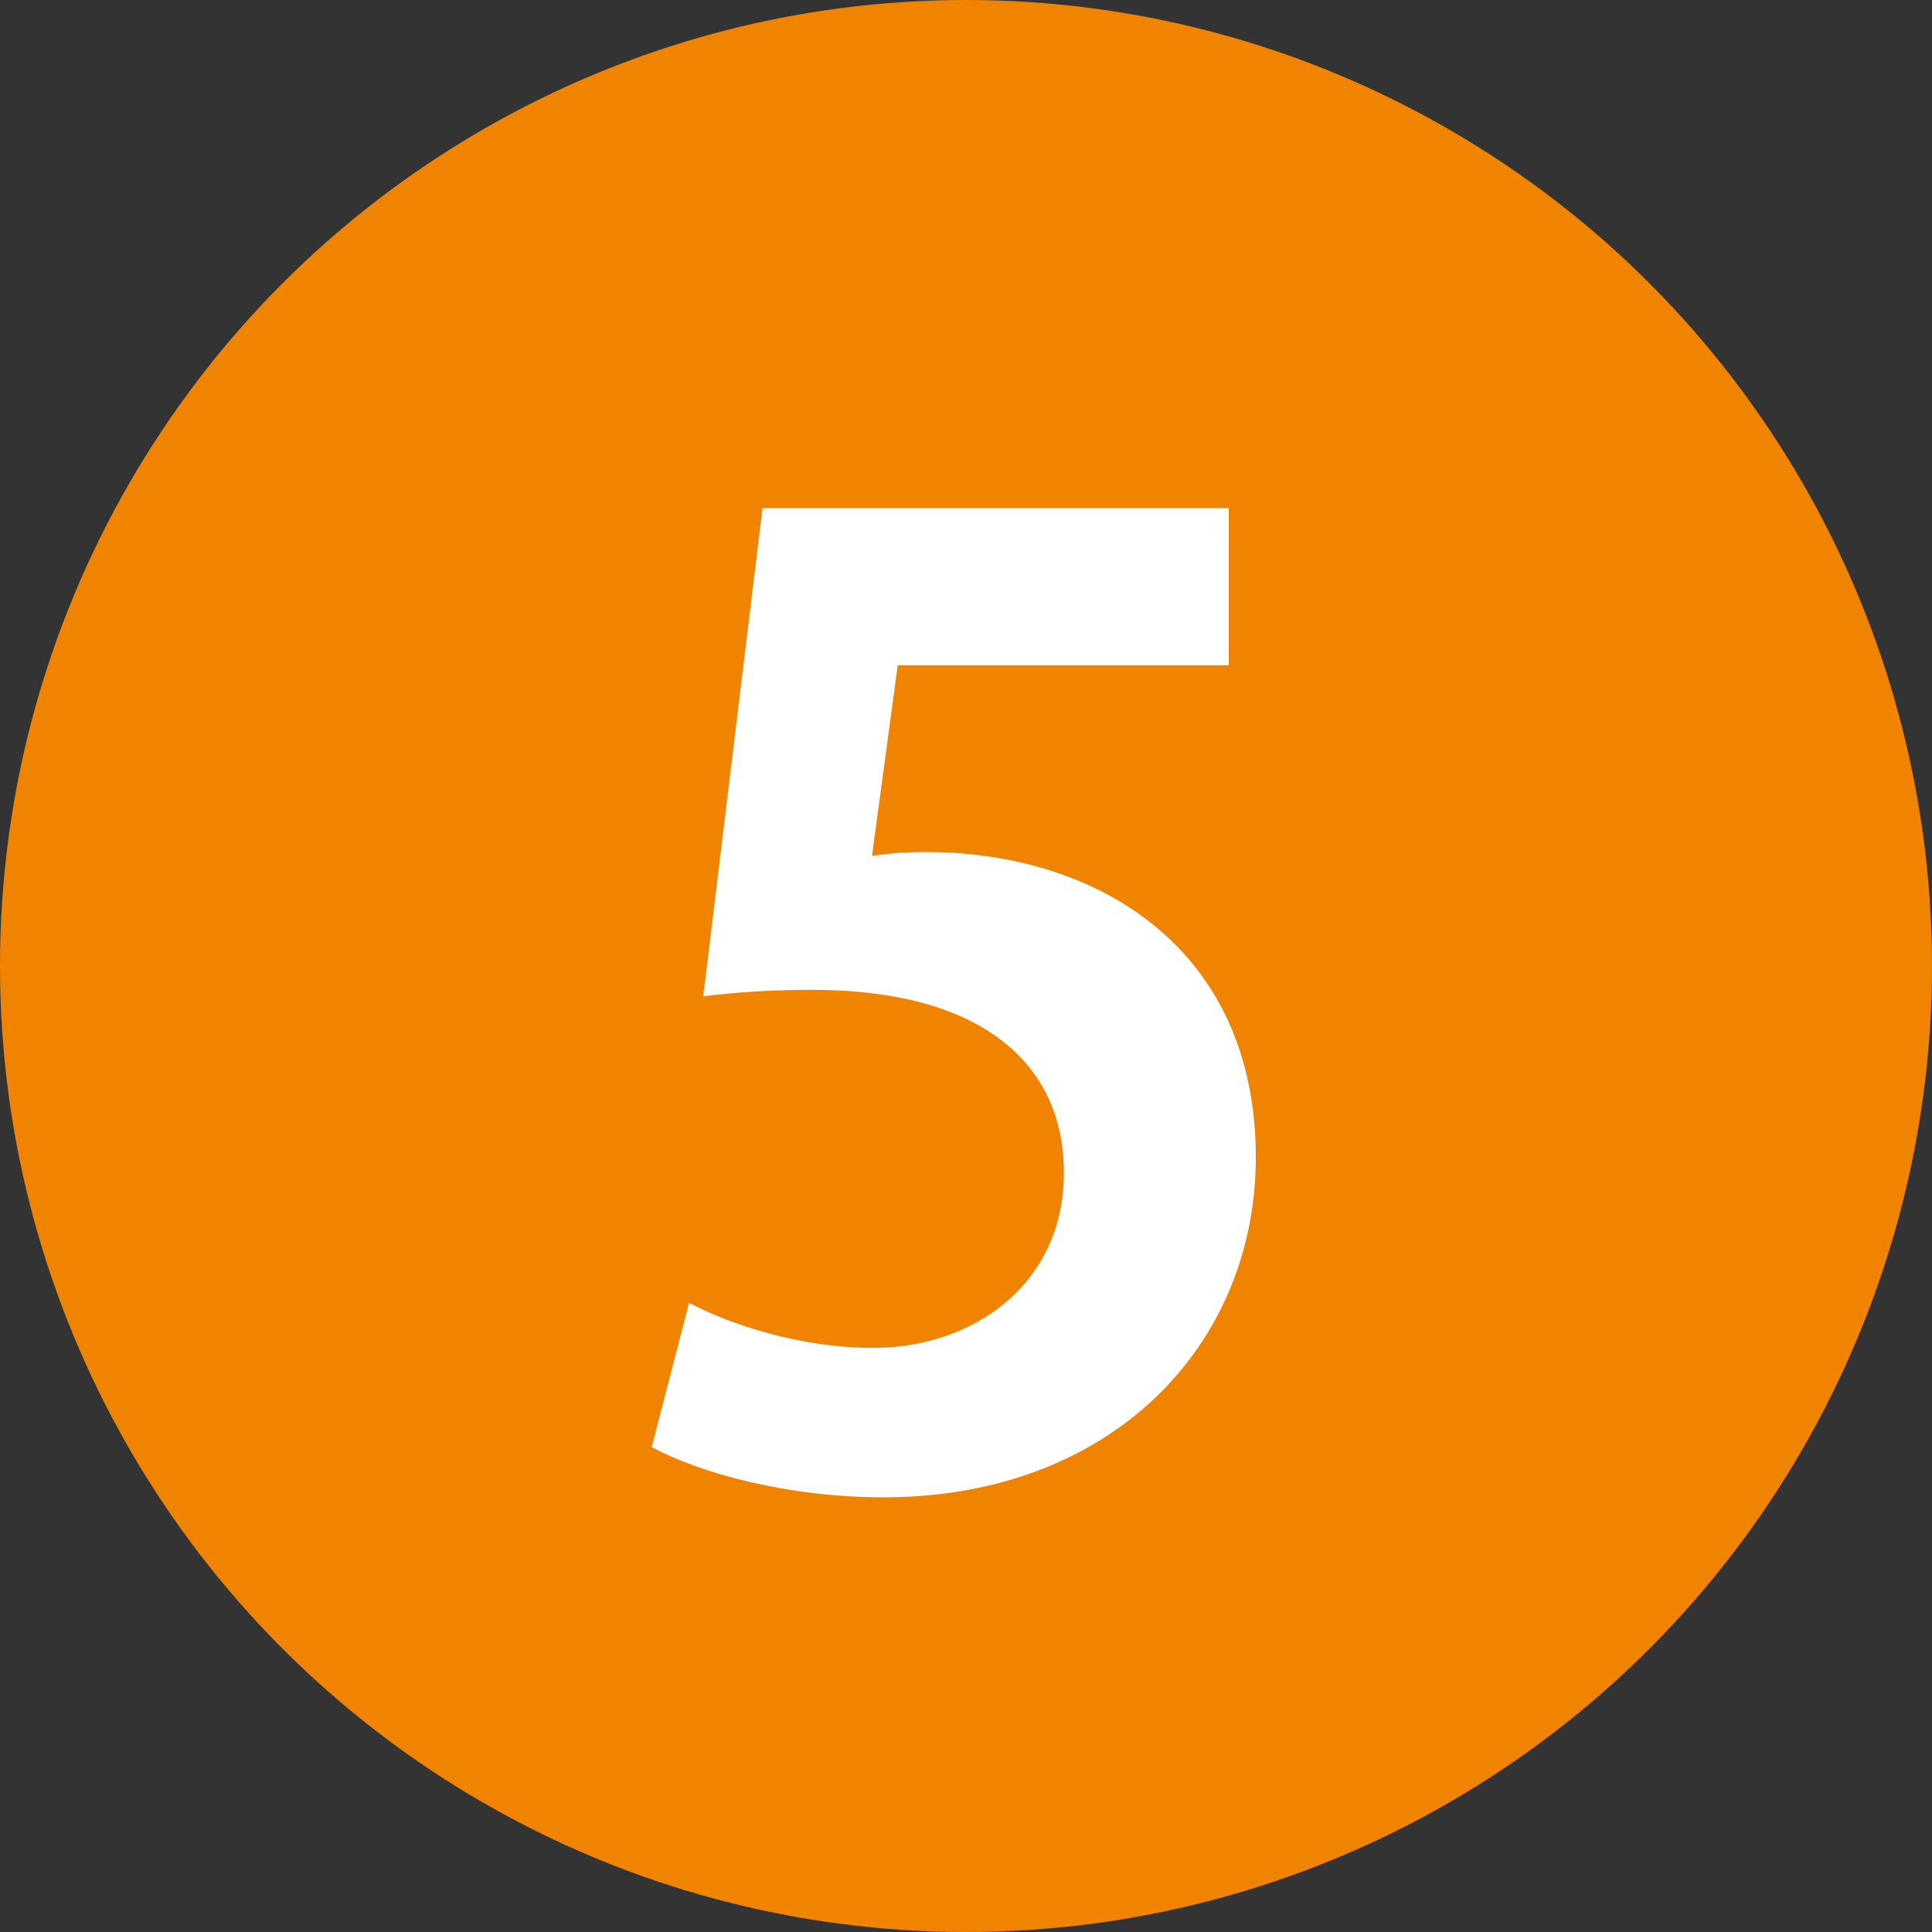 <?xml version="1.0" encoding="UTF-8"?><svg id="b" xmlns="http://www.w3.org/2000/svg" viewBox="0 0 60 60"><rect x="0" y="0" width="60" height="60" fill="#333333" stroke="none"/><defs><style>.cls-1{isolation:isolate;}.cls-2{fill:#f08300;}.cls-2,.cls-3{stroke-width:0px;}.cls-3{fill:#fff;}</style></defs><circle class="cls-2" cx="30" cy="30" r="30"/><g class="cls-1"><g class="cls-1"><path class="cls-3" d="M38.16,15.78v4.88h-10.28l-.8,5.92c.56-.08,1.04-.12,1.68-.12,5.28,0,10.24,2.96,10.24,9.48,0,5.8-4.44,10.56-11.56,10.56-3,0-5.72-.76-7.2-1.56l1.16-4.48c1.2.64,3.4,1.4,5.72,1.4,3.08,0,5.92-1.96,5.92-5.44s-2.68-5.68-7.8-5.68c-1.36,0-2.4.08-3.4.2l1.84-15.16h14.48Z"/></g></g></svg>